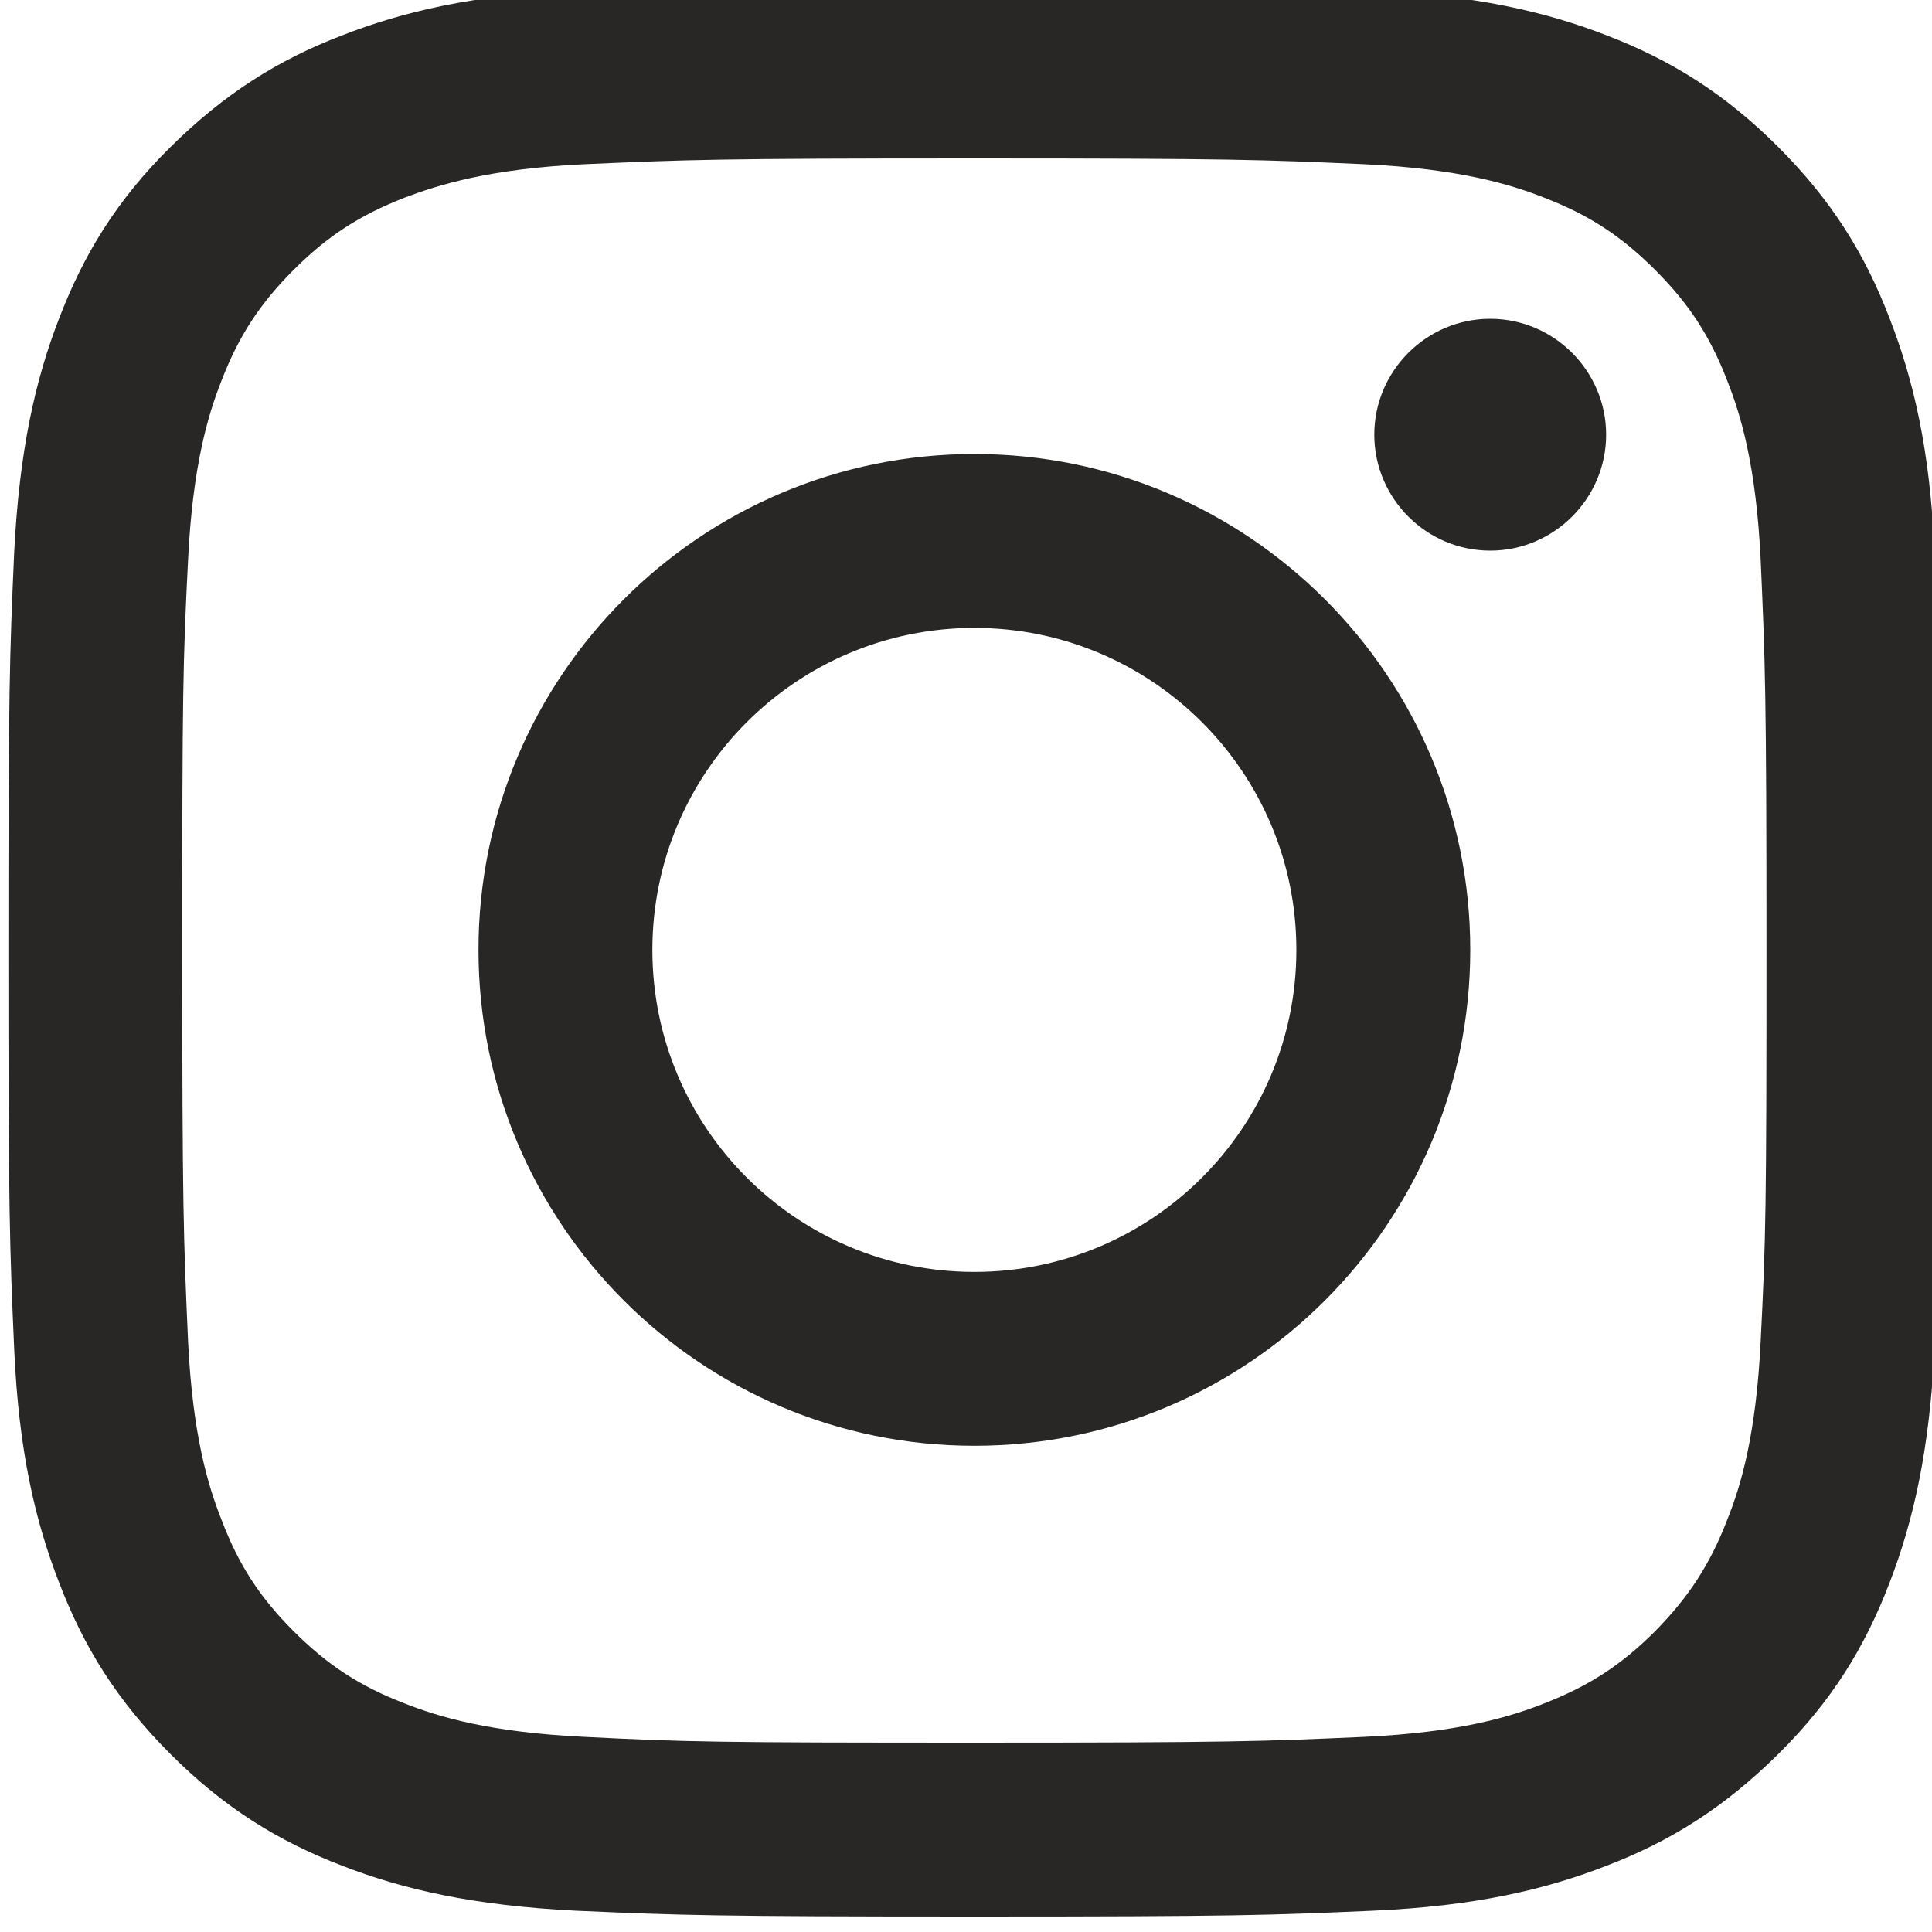 <?xml version="1.0" encoding="UTF-8"?><svg xmlns="http://www.w3.org/2000/svg" width="30" height="30" xmlns:xlink="http://www.w3.org/1999/xlink" viewBox="0 0 30 30"><defs><style>.e{clip-path:url(#d);}.f{fill:none;}.g{fill:#292726;}</style><clipPath id="d"><rect class="f" width="30" height="30"/></clipPath></defs><g id="a"/><g id="b"><g id="c"><g class="e"><path class="g" d="M15.13,2.46c4.01,0,4.48,.02,6.06,.09,1.46,.07,2.26,.31,2.79,.52,.7,.27,1.2,.6,1.72,1.12,.52,.52,.85,1.02,1.12,1.72,.21,.53,.45,1.32,.52,2.79,.07,1.58,.09,2.06,.09,6.06s-.01,4.48-.09,6.06c-.07,1.46-.31,2.26-.52,2.78-.27,.7-.6,1.2-1.12,1.73-.53,.53-1.03,.85-1.72,1.12-.53,.21-1.32,.45-2.79,.52-1.58,.07-2.06,.09-6.06,.09s-4.48-.01-6.06-.09c-1.46-.07-2.26-.31-2.79-.52-.7-.27-1.2-.6-1.72-1.12-.52-.52-.85-1.02-1.12-1.73-.21-.53-.45-1.32-.52-2.78-.07-1.58-.09-2.06-.09-6.06s.01-4.48,.09-6.06c.07-1.46,.31-2.26,.52-2.79,.27-.7,.6-1.2,1.12-1.72,.53-.53,1.03-.85,1.72-1.12,.53-.2,1.32-.45,2.79-.52,1.58-.07,2.06-.09,6.06-.09M15.13-.24c-4.07,0-4.58,.02-6.18,.09-1.6,.07-2.69,.33-3.64,.7-.99,.38-1.82,.9-2.66,1.73-.84,.83-1.35,1.67-1.73,2.66-.37,.95-.62,2.05-.7,3.64-.07,1.6-.09,2.11-.09,6.18s.02,4.58,.09,6.18c.07,1.6,.33,2.69,.7,3.64,.38,.99,.89,1.82,1.73,2.66,.83,.83,1.67,1.35,2.66,1.73,.95,.37,2.04,.62,3.64,.7,1.6,.07,2.11,.09,6.18,.09s4.58-.02,6.18-.09c1.6-.07,2.69-.33,3.64-.7,.99-.38,1.82-.9,2.66-1.73,.84-.83,1.35-1.67,1.73-2.66,.37-.96,.62-2.05,.7-3.64,.07-1.6,.09-2.11,.09-6.18s-.02-4.58-.09-6.18c-.07-1.6-.33-2.69-.7-3.64-.38-.99-.89-1.82-1.73-2.66-.83-.83-1.67-1.35-2.66-1.73-.95-.37-2.04-.62-3.64-.7-1.6-.07-2.11-.09-6.18-.09"/><path class="g" d="M15.13,7.05c-4.25,0-7.7,3.45-7.7,7.7s3.45,7.7,7.7,7.7,7.7-3.45,7.7-7.7-3.45-7.7-7.7-7.7m0,12.7c-2.76,0-5-2.24-5-5s2.24-5,5-5,5,2.24,5,5-2.24,5-5,5"/><path class="g" d="M24.94,6.75c0,.99-.81,1.8-1.8,1.8s-1.8-.81-1.8-1.8,.81-1.8,1.8-1.8,1.8,.81,1.8,1.8"/></g></g></g></svg>